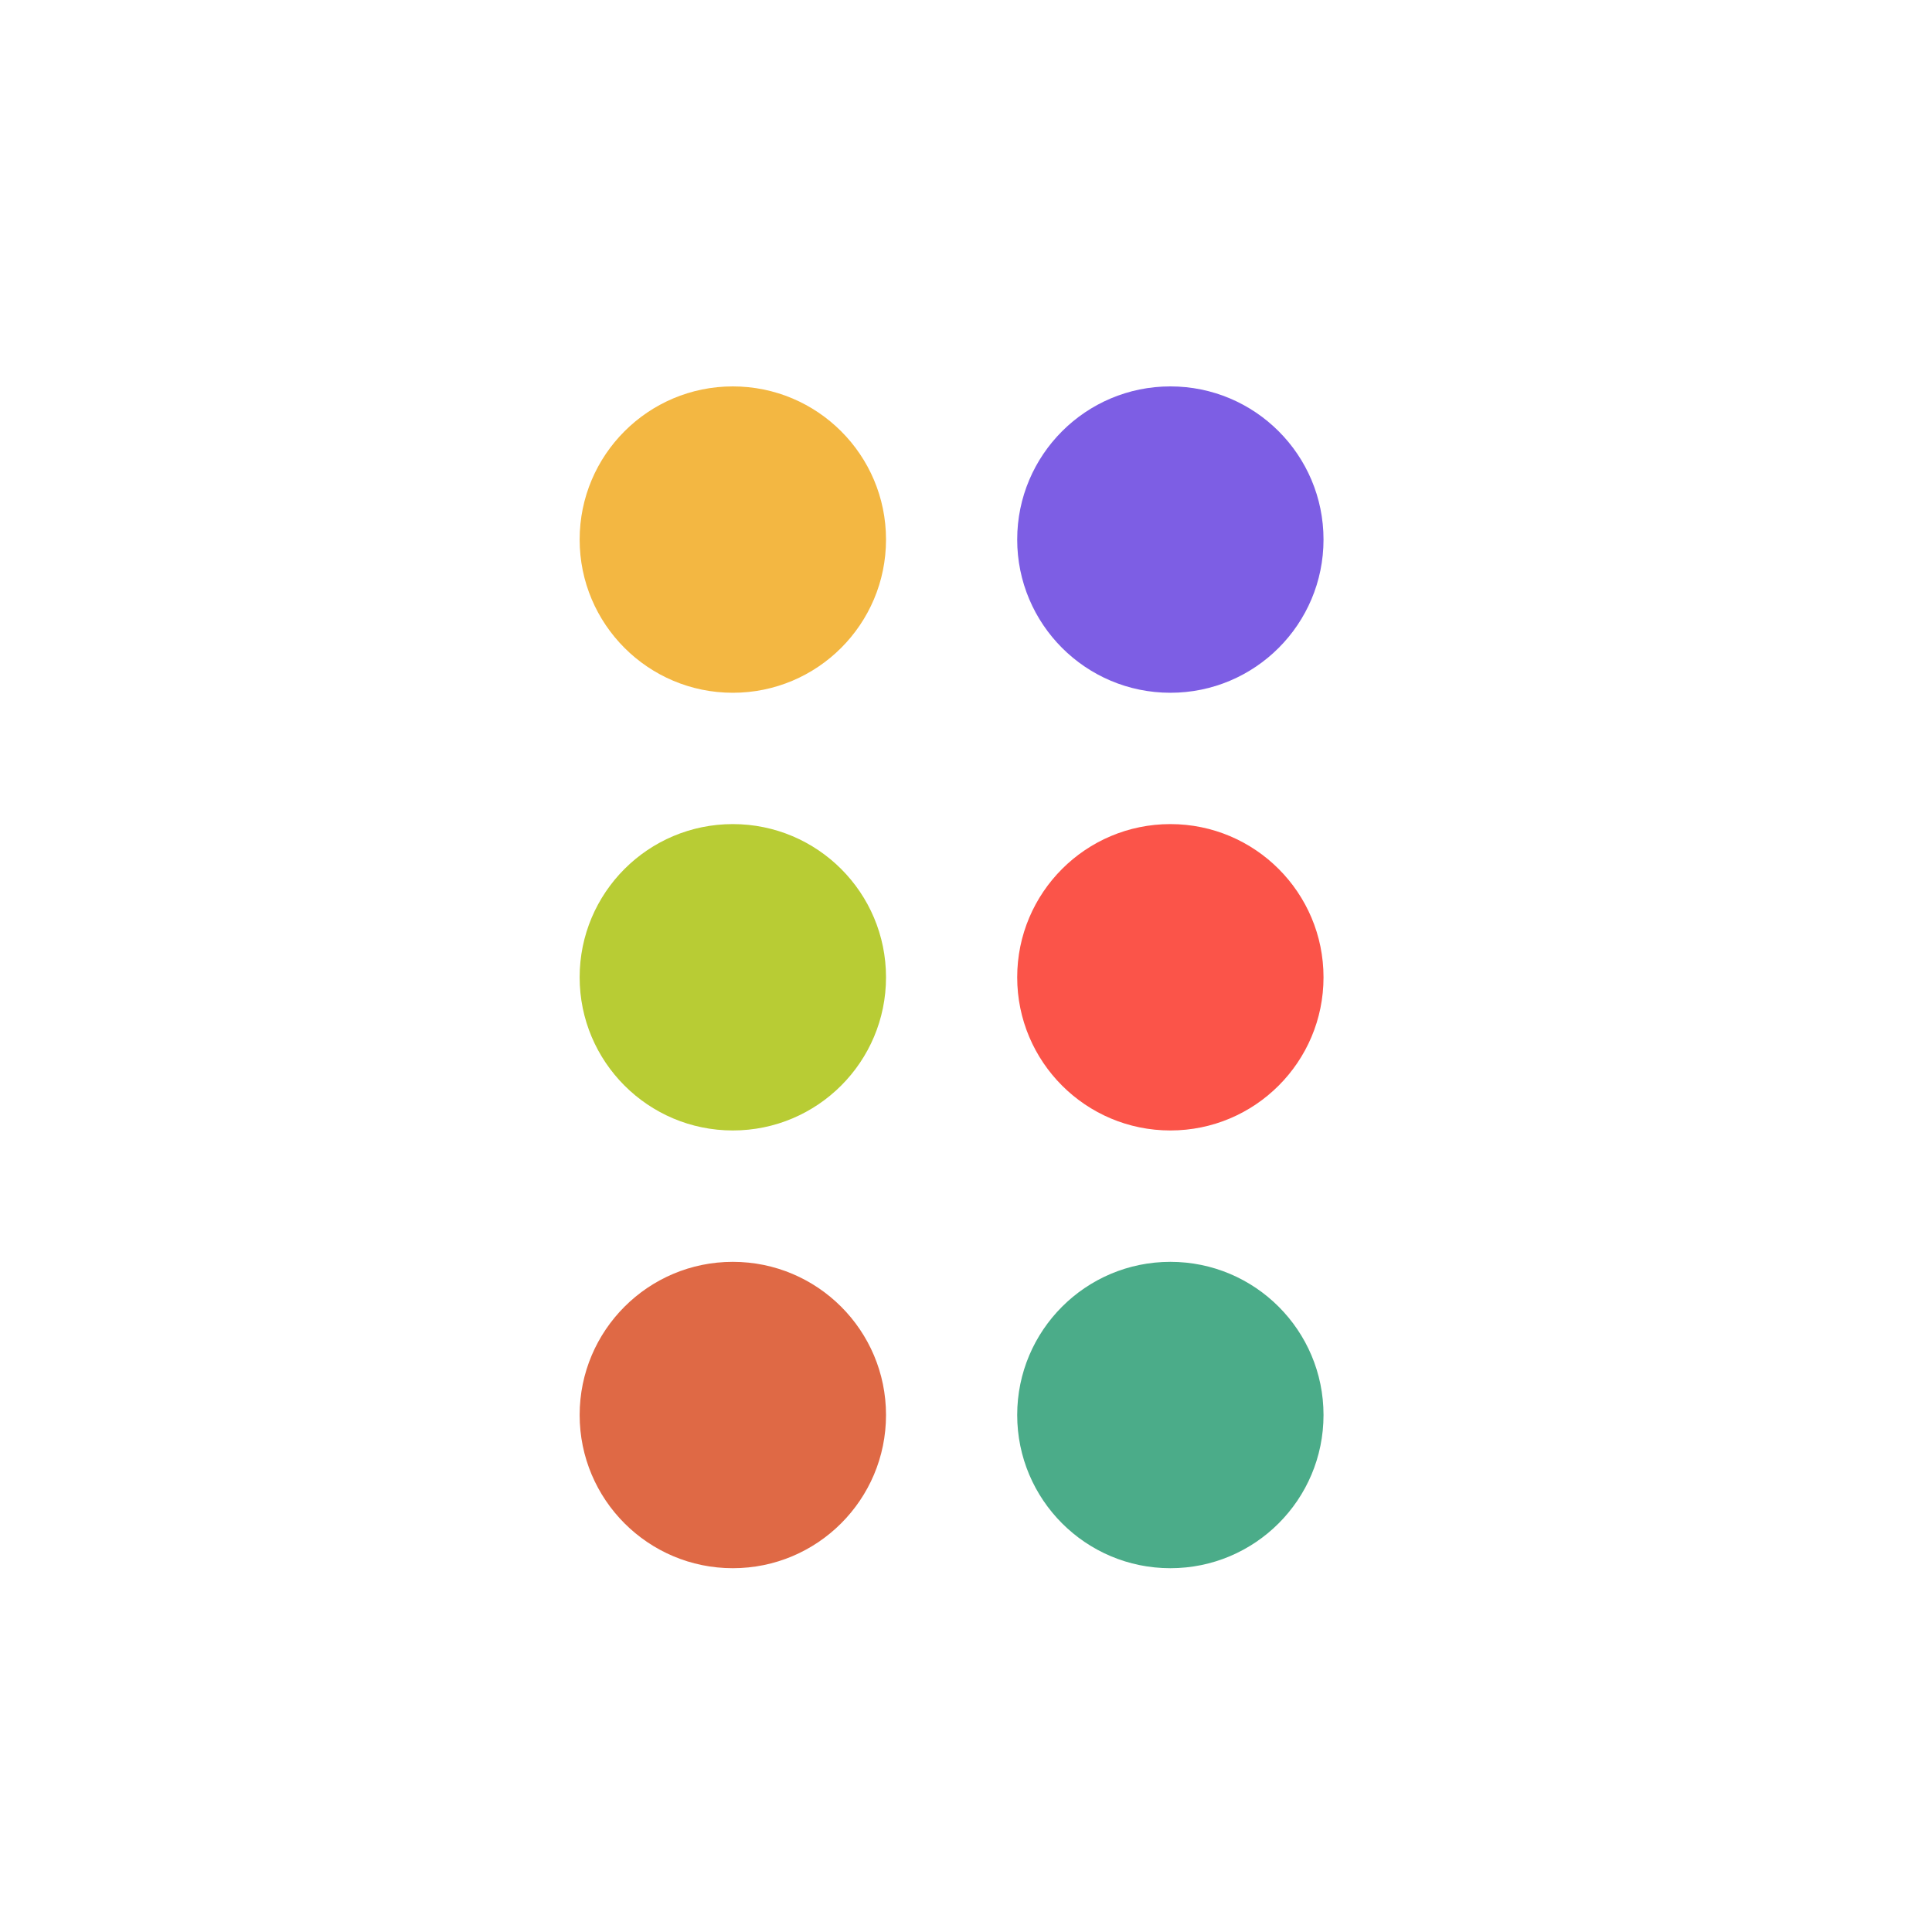 <?xml version="1.0" encoding="UTF-8"?>
<svg xmlns="http://www.w3.org/2000/svg" width="40" height="40" viewBox="0 0 40 40" fill="none">
  <rect x="0" y="0" width="40" height="40" fill="#333333" stroke="none"/>
  <g clip-path="url(#clip0_244_18194)">
    <path d="M40 0H0V40H40V0Z" fill="white"></path>
    <path d="M21.06 11.171C21.06 12.923 22.48 14.343 24.231 14.343C25.983 14.343 27.402 12.923 27.402 11.171C27.402 9.42 25.983 8 24.231 8C22.48 8 21.06 9.42 21.06 11.171Z" fill="#7D5EE4"></path>
    <path d="M21.06 20.234C21.06 21.985 22.48 23.405 24.231 23.405C25.983 23.405 27.402 21.985 27.402 20.234C27.402 18.482 25.983 17.062 24.231 17.062C22.48 17.062 21.06 18.482 21.06 20.234Z" fill="#FB5449"></path>
    <path d="M21.06 29.296C21.06 31.048 22.48 32.468 24.231 32.468C25.983 32.468 27.402 31.048 27.402 29.296C27.402 27.545 25.983 26.125 24.231 26.125C22.48 26.125 21.06 27.545 21.06 29.296Z" fill="#4BAC89"></path>
    <path d="M12.001 11.171C12.001 12.923 13.421 14.343 15.172 14.343C16.924 14.343 18.344 12.923 18.344 11.171C18.344 9.42 16.924 8 15.172 8C13.421 8 12.001 9.42 12.001 11.171Z" fill="#F3B742"></path>
    <path d="M12.001 20.234C12.001 21.985 13.421 23.405 15.172 23.405C16.924 23.405 18.344 21.985 18.344 20.234C18.344 18.482 16.924 17.062 15.172 17.062C13.421 17.062 12.001 18.482 12.001 20.234Z" fill="#B8CC34"></path>
    <path d="M12.001 29.296C12.001 31.048 13.421 32.468 15.172 32.468C16.924 32.468 18.344 31.048 18.344 29.296C18.344 27.545 16.924 26.125 15.172 26.125C13.421 26.125 12.001 27.545 12.001 29.296Z" fill="#DF6945"></path>
  </g>
  <defs>
    <clipPath id="clip0_244_18194">
      <rect width="40" height="40" fill="white"></rect>
    </clipPath>
  </defs>
</svg>
